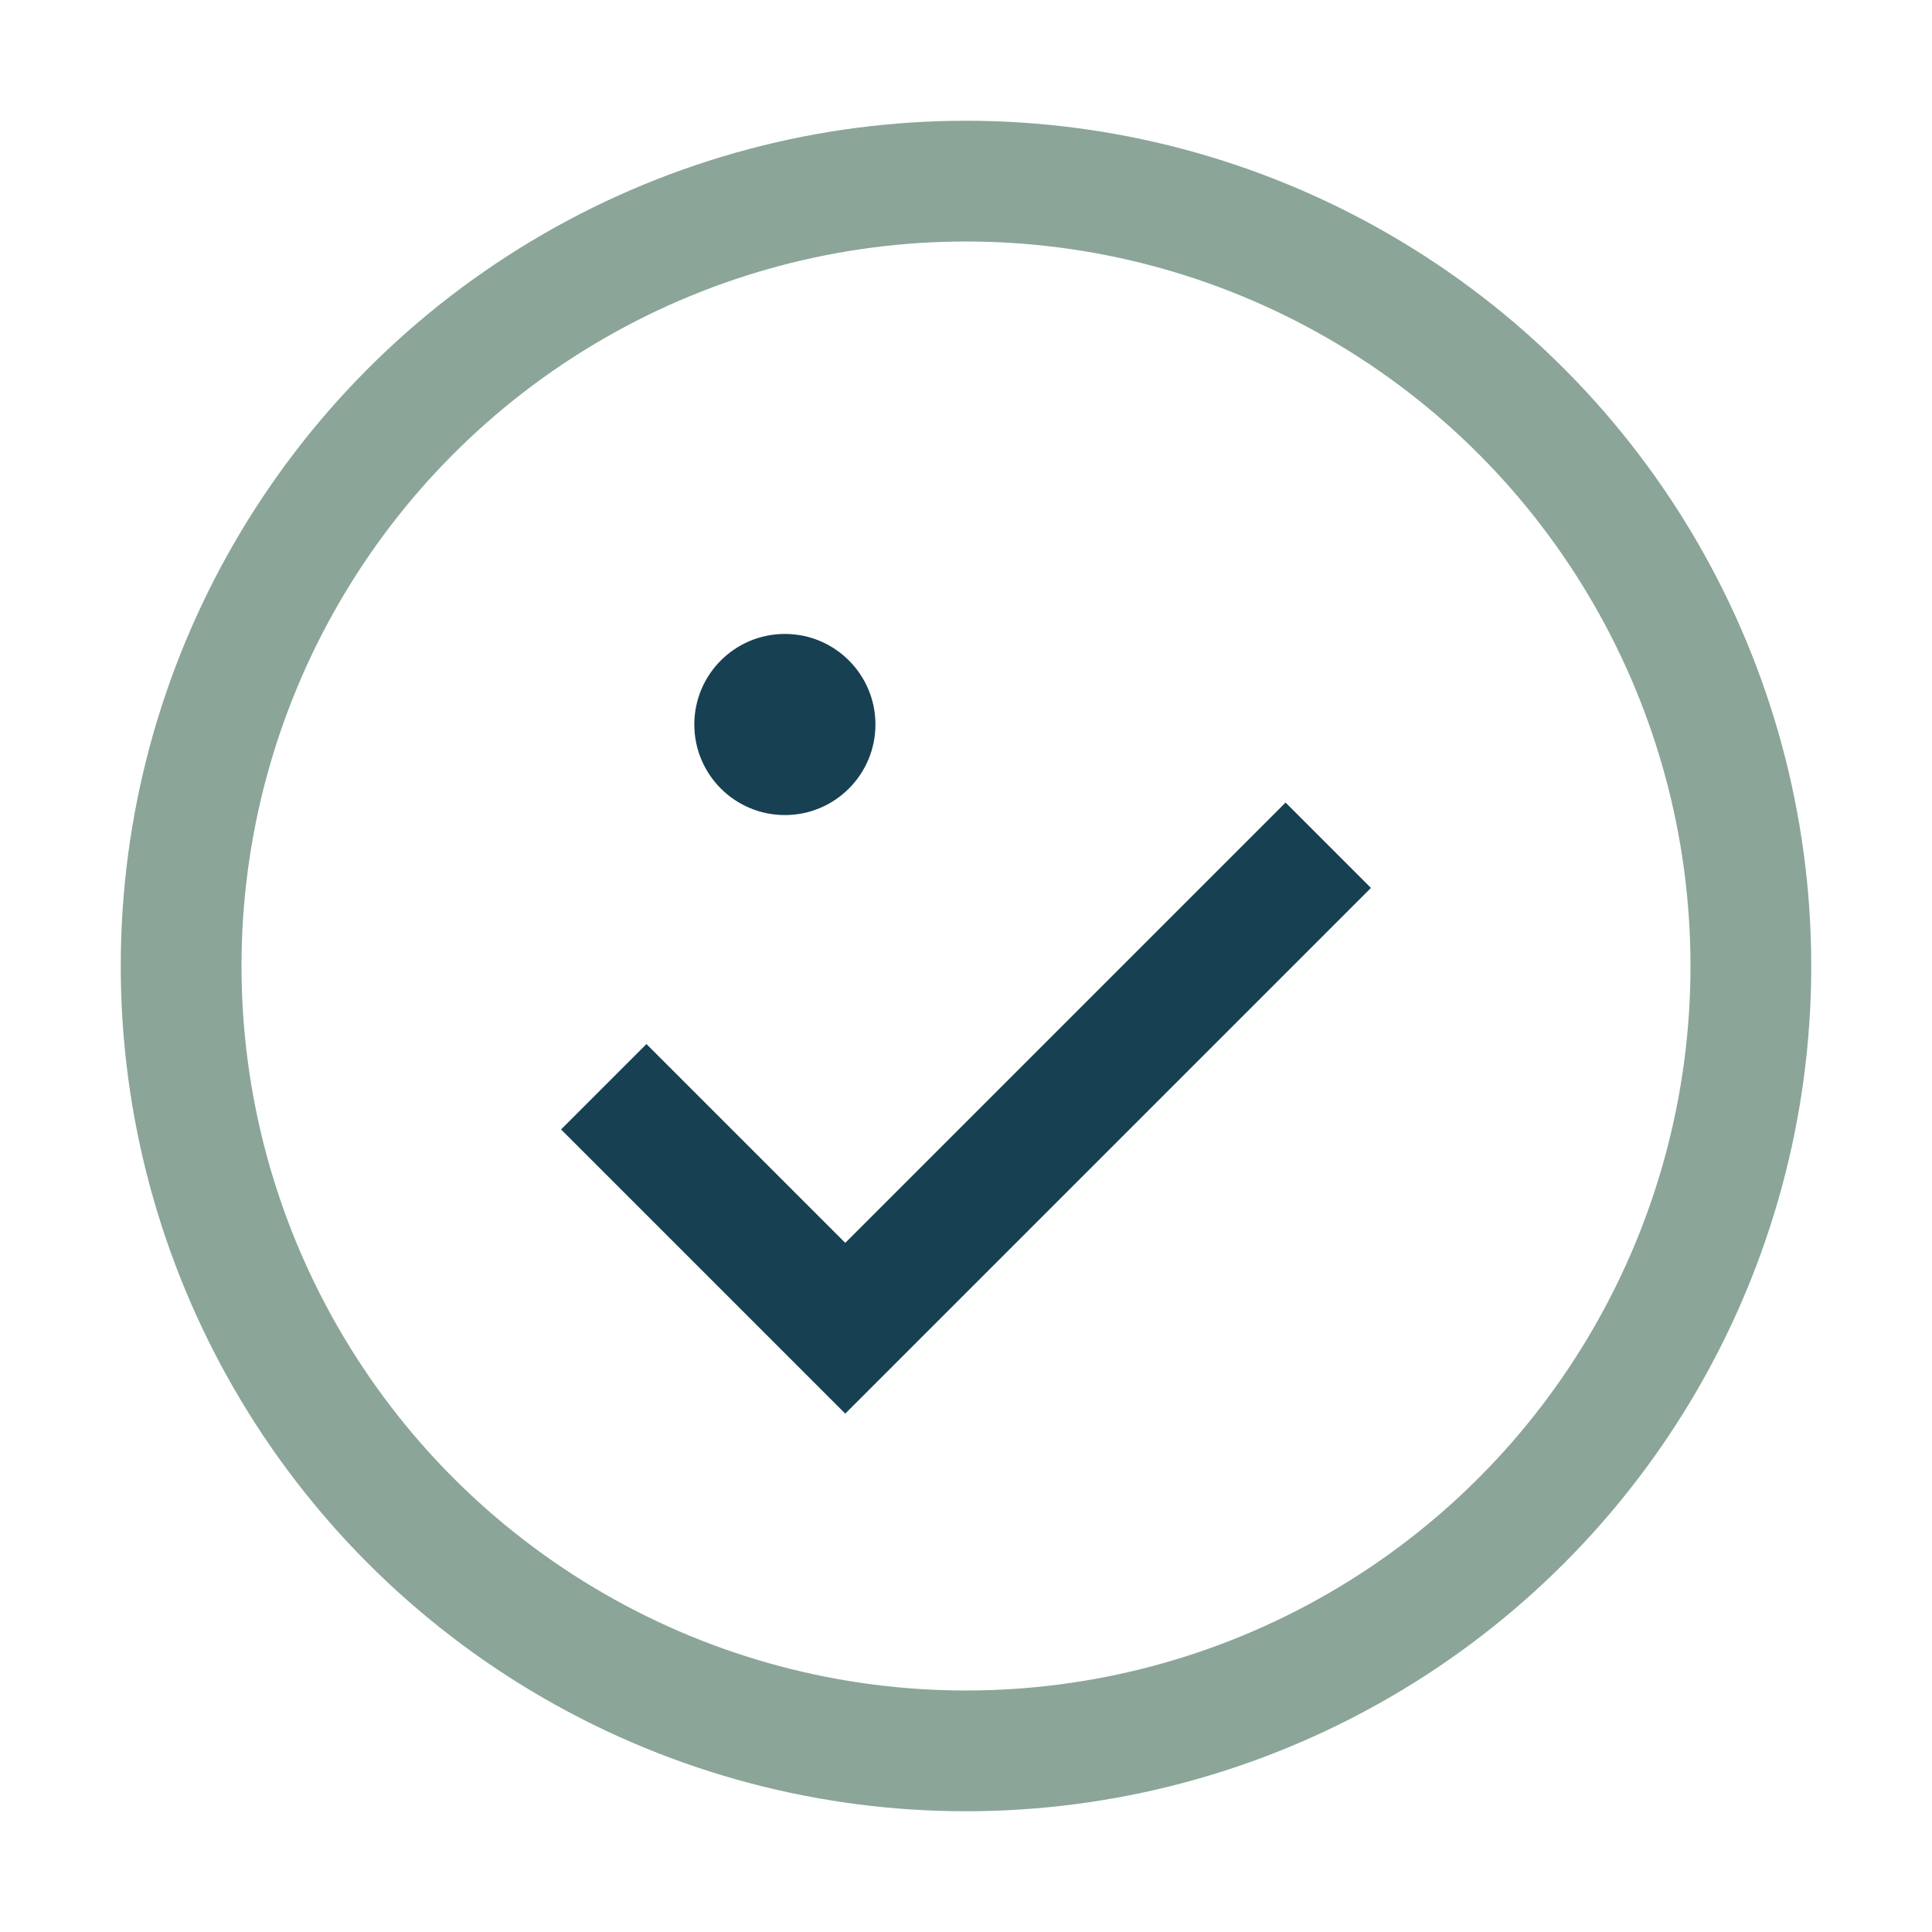 <?xml version="1.0" encoding="UTF-8"?>
<svg xmlns="http://www.w3.org/2000/svg" width="32" height="32" viewBox="0 0 32 32"><circle cx="16" cy="16" r="13" stroke="#8BA599" stroke-width="2" fill="none"/><path d="M10 18l4 4 8-8" stroke="#184053" stroke-width="2" fill="none"/><circle cx="13" cy="12" r="1.5" fill="#184053"/></svg>